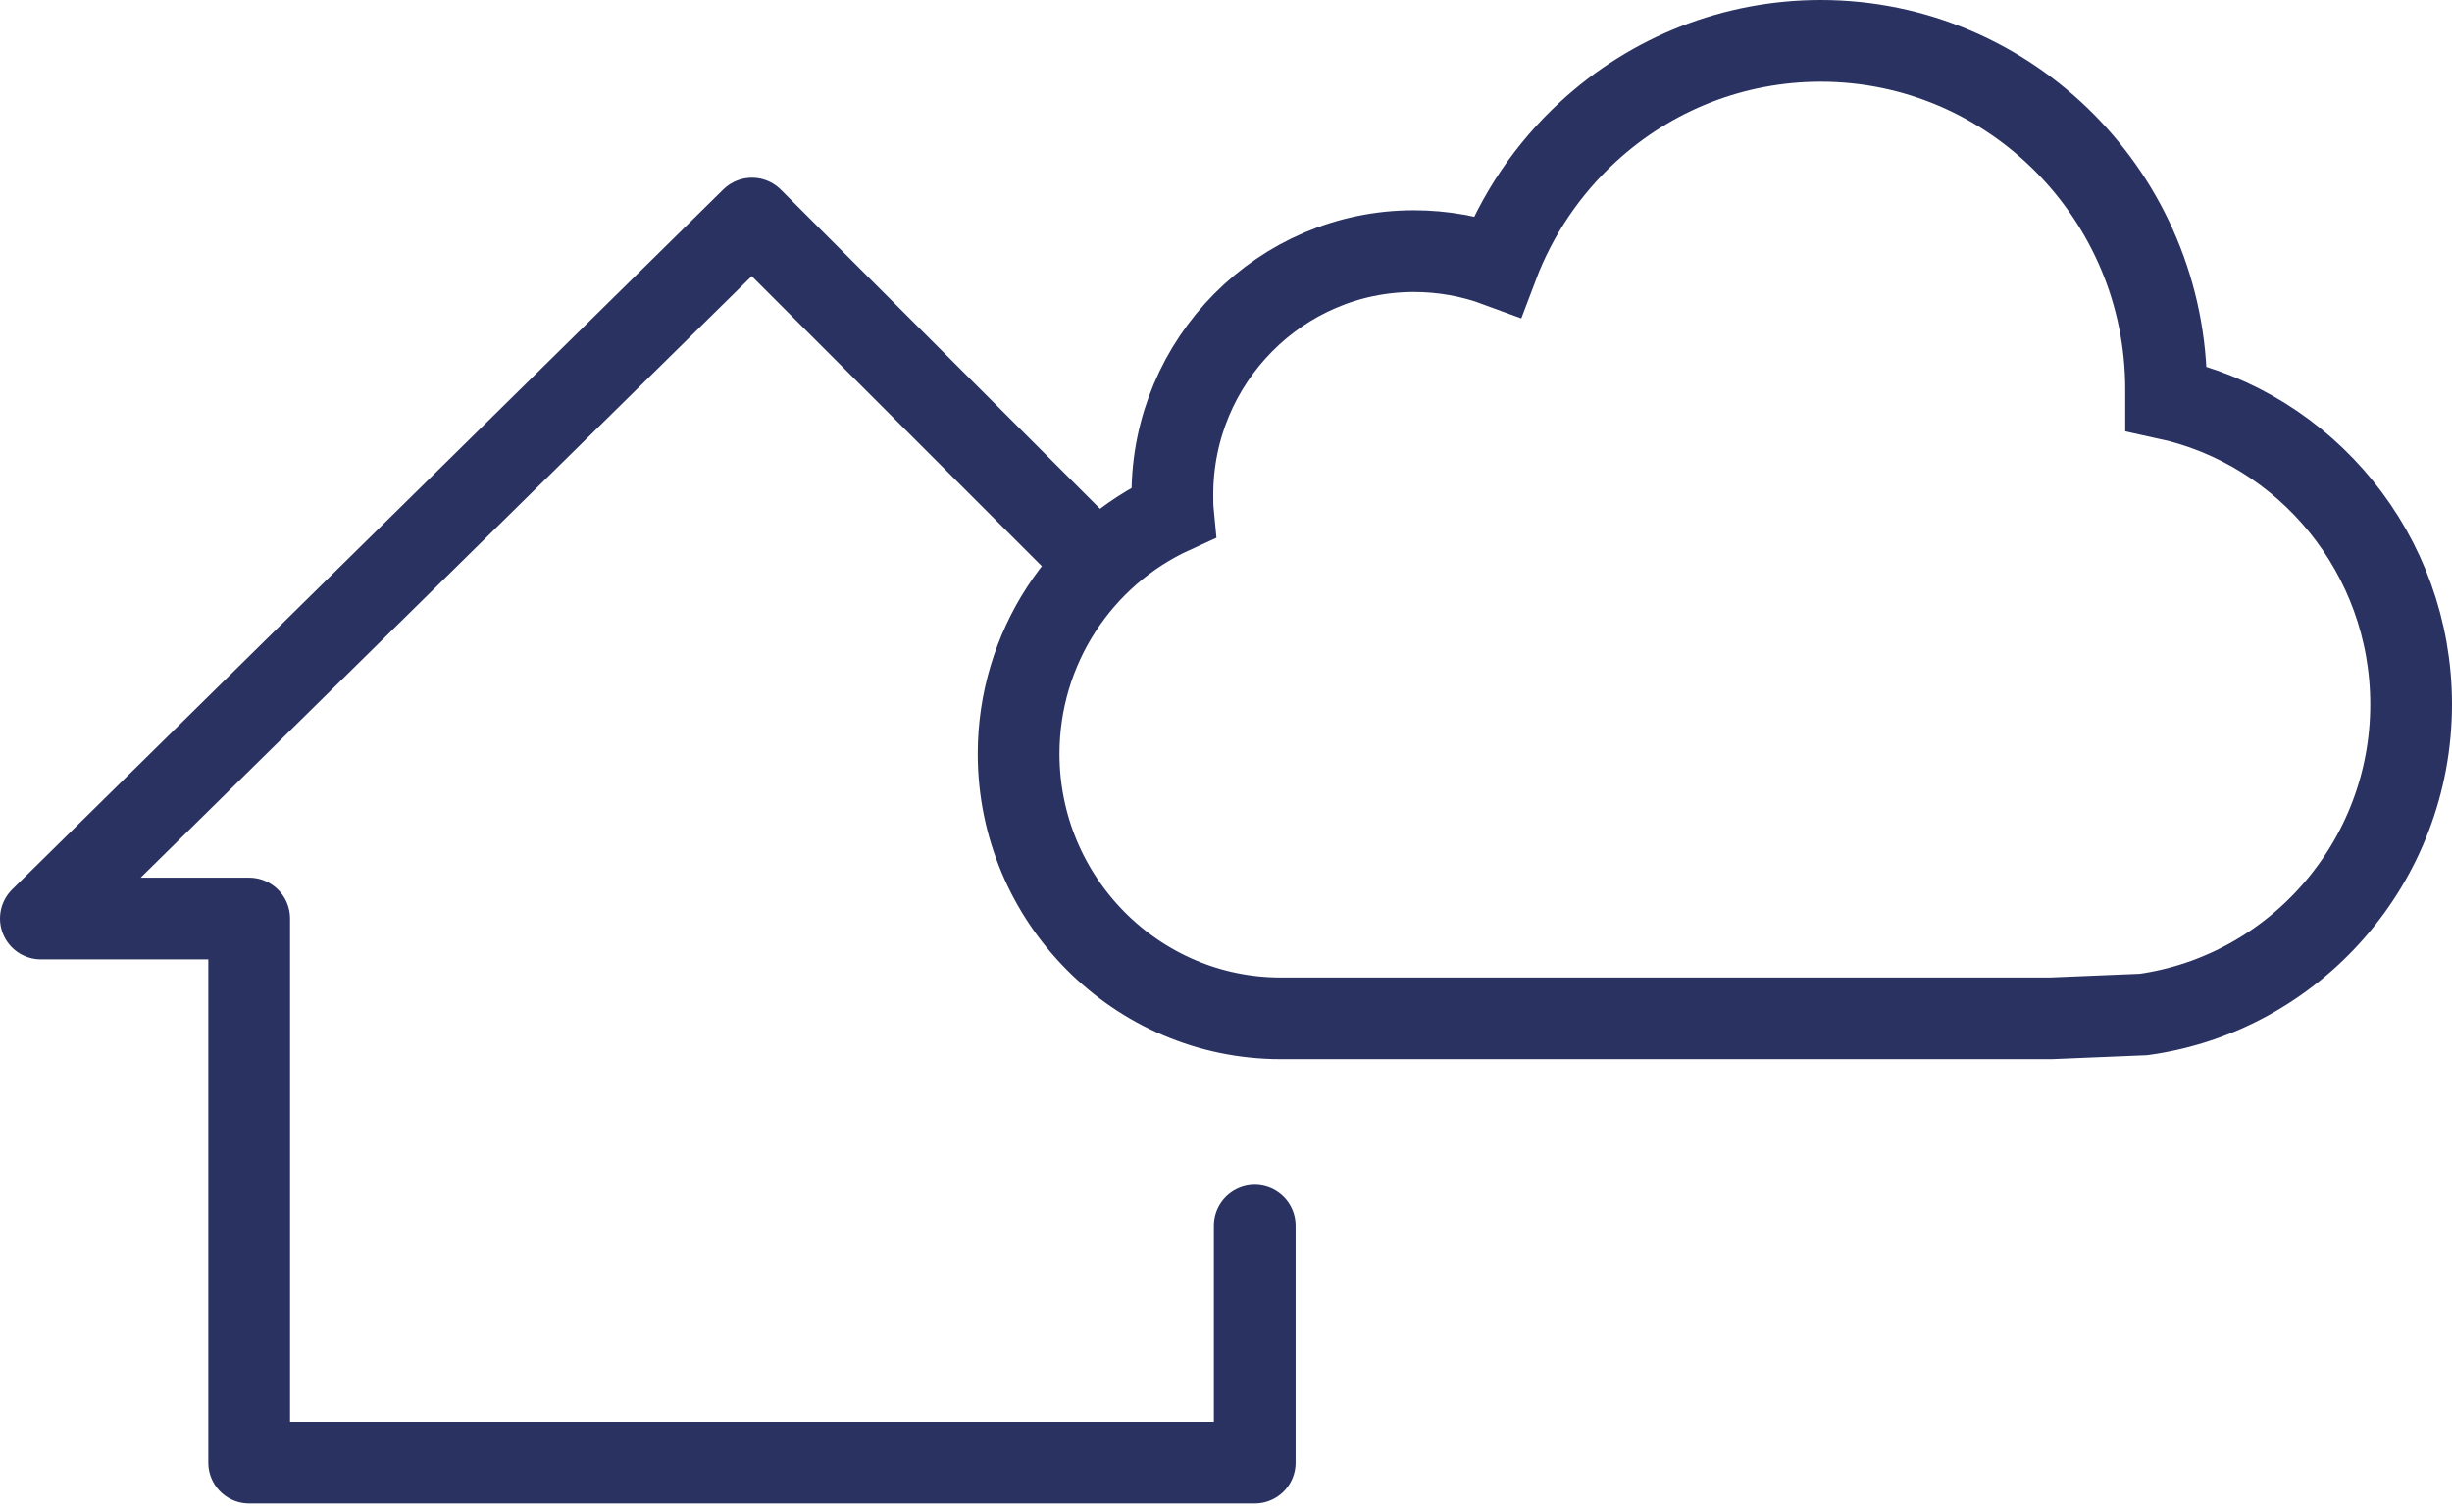 <svg width="60" height="37" viewBox="0 0 60 37" fill="none" xmlns="http://www.w3.org/2000/svg">
<g id="Group 101">
<path id="Vector" d="M30.703 30V35.8H6.097V22.482H1L18.4 5.35L26.375 13.325" stroke="#2A3262" stroke-width="2" stroke-linecap="round" stroke-linejoin="round"/>
<path id="Vector_2" d="M53.004 9.751C53.004 9.678 53.004 9.606 53.004 9.533C53.004 4.828 49.212 1 44.551 1C42.441 1 40.418 1.79 38.859 3.226C37.866 4.139 37.112 5.263 36.641 6.51C35.996 6.271 35.3 6.147 34.596 6.147C31.341 6.147 28.688 8.823 28.688 12.107C28.688 12.259 28.688 12.404 28.702 12.549C26.447 13.579 24.925 15.863 24.925 18.451C24.925 22.018 27.803 24.925 31.341 24.925H50.184L52.453 24.831C56.143 24.316 59 21.104 59 17.24C59 13.564 56.426 10.49 53.004 9.751Z" stroke="#2A3262" stroke-width="2" stroke-miterlimit="10"/>
</g>
</svg>
